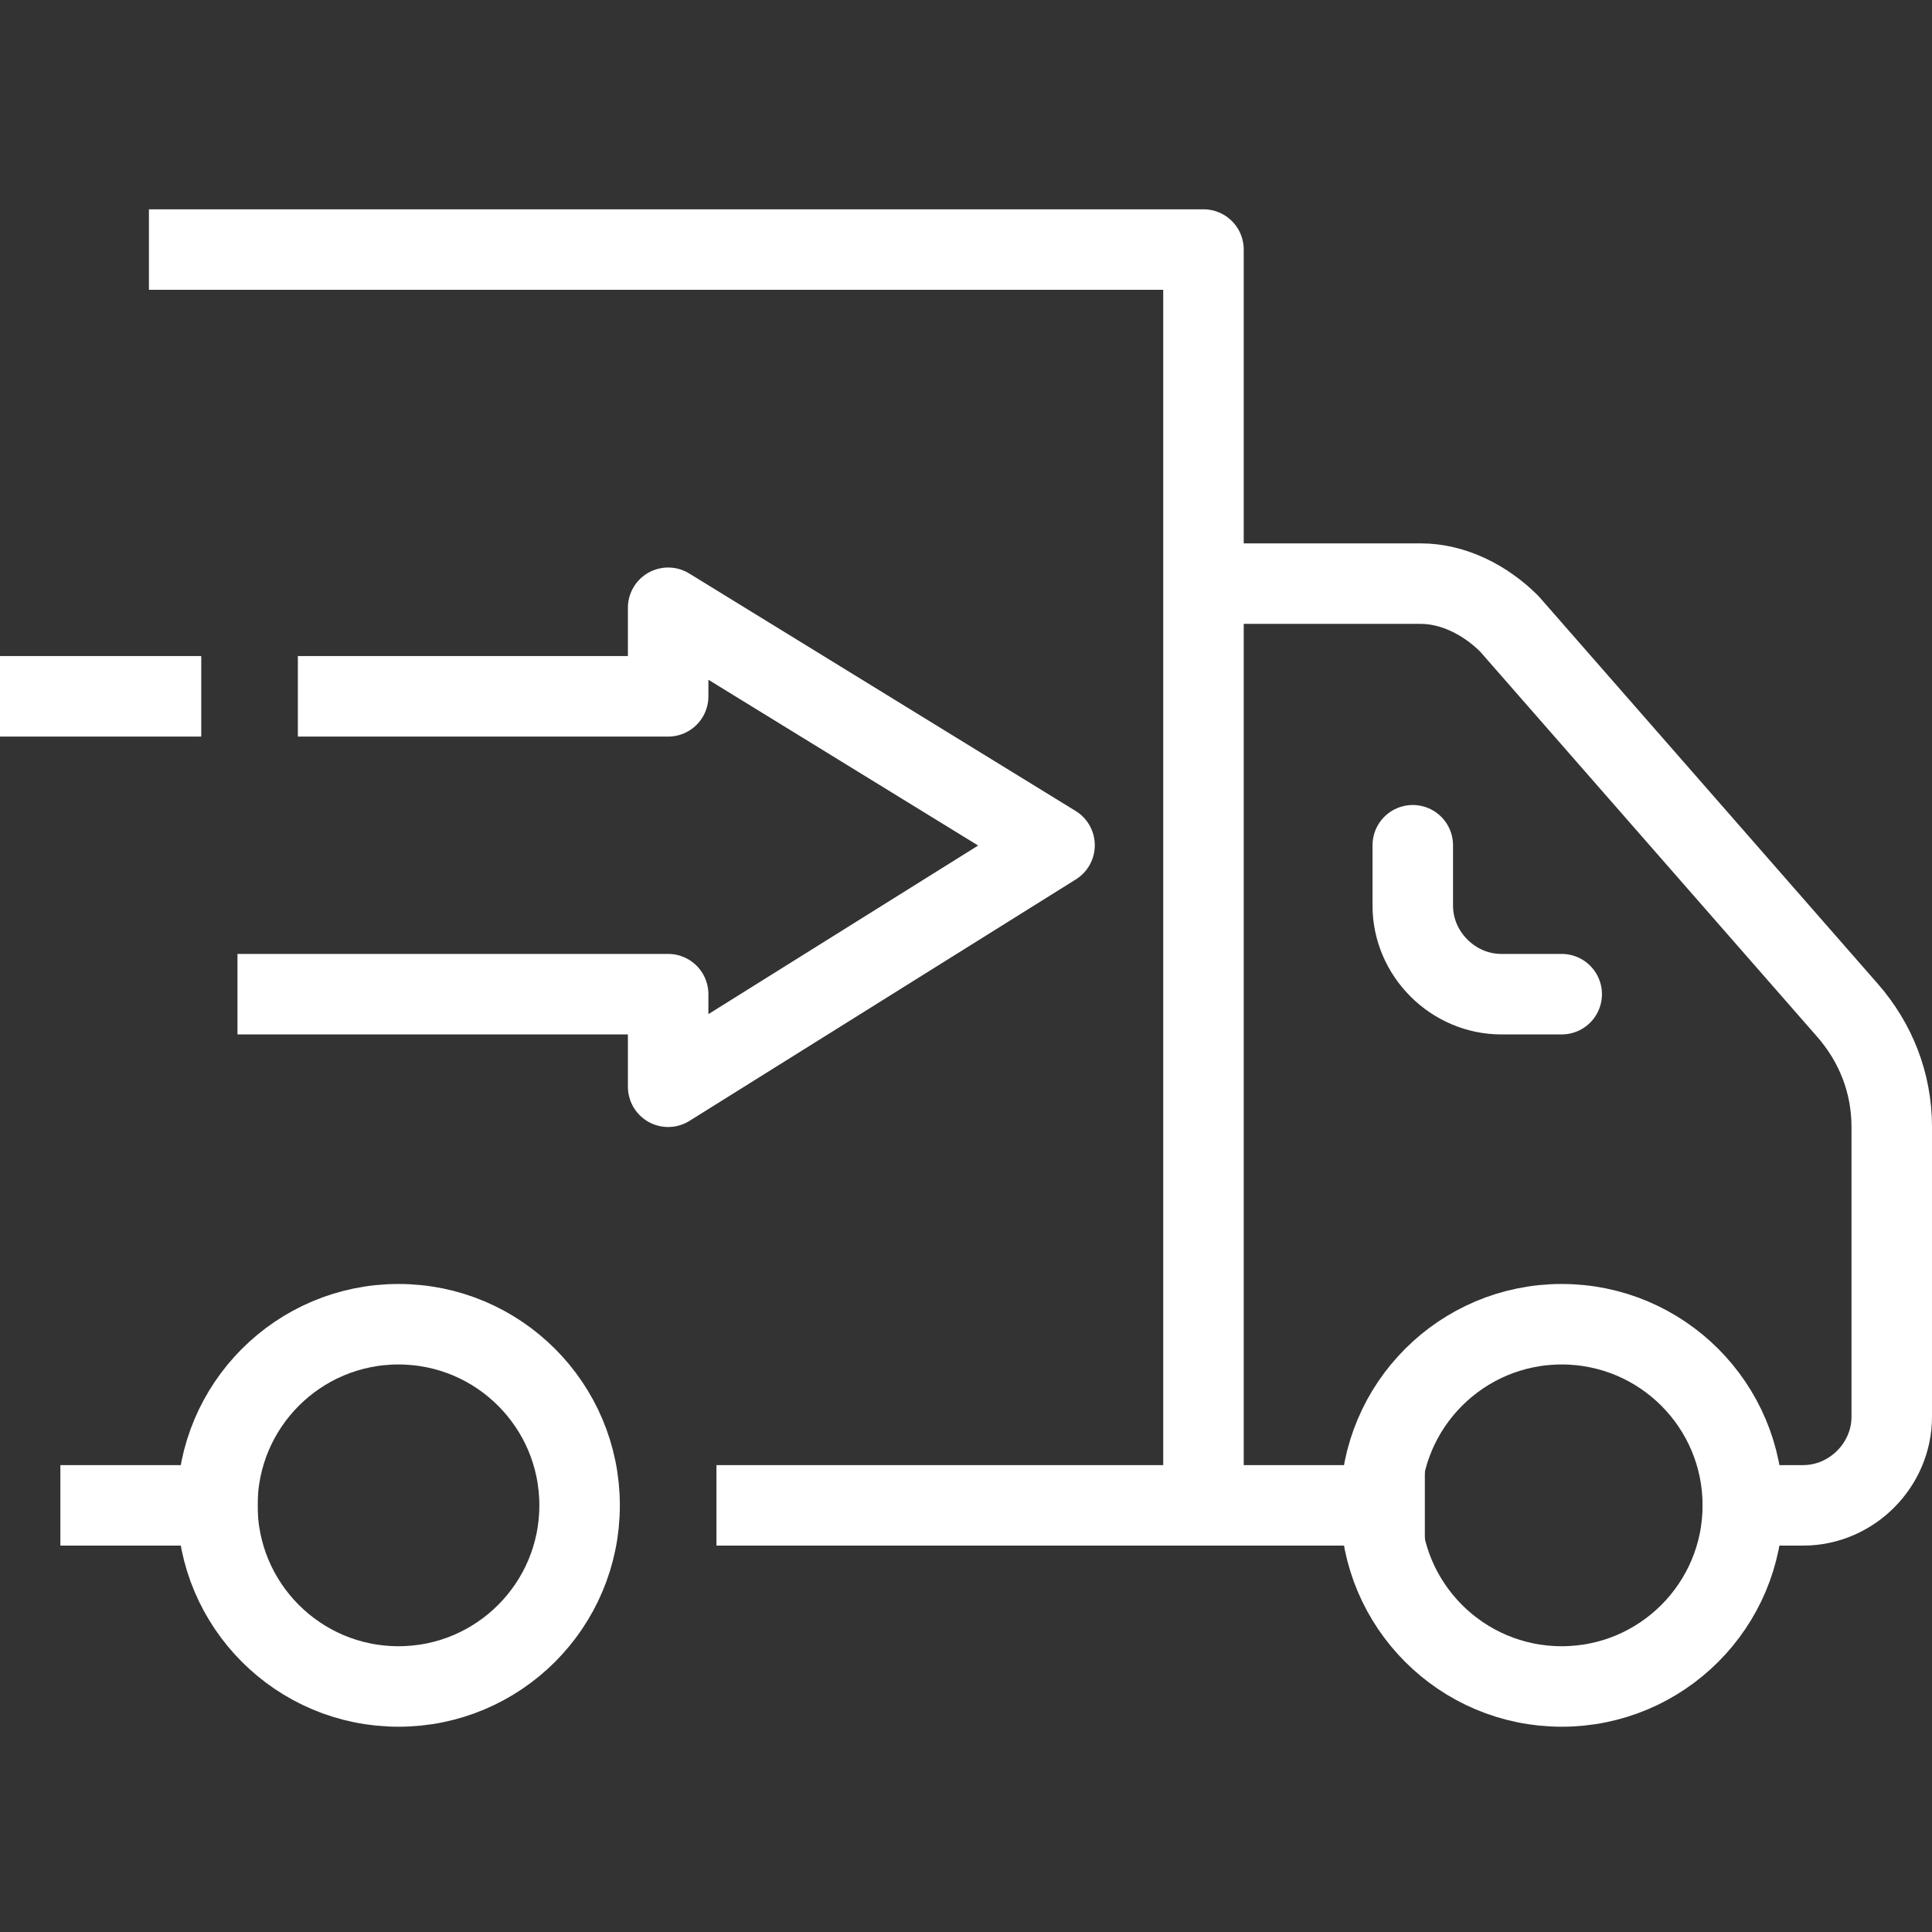 <?xml version="1.0" encoding="UTF-8" standalone="no"?>
<!-- Generator: Adobe Illustrator 21.0.0, SVG Export Plug-In . SVG Version: 6.00 Build 0)  -->

<svg
   version="1.1"
   id="Layer_1"
   x="0px"
   y="0px"
   viewBox="0 0 48 48"
   style="enable-background:new 0 0 48 48;"
   xml:space="preserve"
   sodipodi:docname="Asset 30.svg"
   inkscape:version="1.2 (dc2aedaf03, 2022-05-15)"
   xmlns:inkscape="http://www.inkscape.org/namespaces/inkscape"
   xmlns:sodipodi="http://sodipodi.sourceforge.net/DTD/sodipodi-0.dtd"
   xmlns="http://www.w3.org/2000/svg"
   xmlns:svg="http://www.w3.org/2000/svg"
   xmlns:rdf="http://www.w3.org/1999/02/22-rdf-syntax-ns#"
   xmlns:cc="http://creativecommons.org/ns#"
   xmlns:dc="http://purl.org/dc/elements/1.1/"><rect x="0" y="0" width="48" height="48" fill="#333333" stroke="none"/><defs
   id="defs978" /><sodipodi:namedview
   id="namedview976"
   pagecolor="#ffffff"
   bordercolor="#666666"
   borderopacity="1.0"
   inkscape:showpageshadow="2"
   inkscape:pageopacity="0.0"
   inkscape:pagecheckerboard="0"
   inkscape:deskcolor="#d1d1d1"
   showgrid="false"
   inkscape:zoom="4.9166667"
   inkscape:cx="23.898305"
   inkscape:cy="24"
   inkscape:window-width="1308"
   inkscape:window-height="704"
   inkscape:window-x="0"
   inkscape:window-y="0"
   inkscape:window-maximized="1"
   inkscape:current-layer="Layer_1" />
<style
   type="text/css"
   id="style950">
	.st0{fill:none;stroke:#474747;stroke-width:2;stroke-linecap:round;stroke-linejoin:round;}
	.st1{fill:none;stroke:#474747;stroke-width:2;stroke-linecap:square;stroke-linejoin:round;}
</style>
<title
   id="title952">Asset 30</title>
<g
   id="Layer_2">
	<g
   id="Layer_1-2">
		<g
   id="fast_service">
			<circle
   class="st0"
   cx="38.8"
   cy="37.4"
   r="4.5"
   id="circle954"
   style="stroke:#ffffff" />
			<circle
   class="st0"
   cx="9.9"
   cy="37.4"
   r="4.5"
   id="circle956"
   style="stroke:#ffffff" />
			<path
   class="st0"
   d="M35.1,21v1.5c0,1.2,1,2.2,2.2,2.2h1.5"
   id="path958"
   style="stroke:#ffffff" />
			<line
   class="st1"
   x1="29.9"
   y1="37.4"
   x2="34.4"
   y2="37.4"
   id="line960"
   style="stroke:#ffffff" />
			<path
   class="st1"
   d="M43.3,37.4h1.5c1.2,0,2.2-1,2.2-2.2v-7.2c0-1.1-0.4-2.1-1.1-2.9l-8.4-9.6c-0.6-0.6-1.4-1-2.2-1h-5.3"
   id="path962"
   style="stroke:#ffffff" />
			<line
   class="st1"
   x1="2.5"
   y1="37.4"
   x2="5.4"
   y2="37.4"
   id="line964"
   style="stroke:#ffffff" />
			<polyline
   class="st1"
   points="4.7,6.2 29.9,6.2 29.9,37.4 18.8,37.4    "
   id="polyline966"
   style="stroke:#ffffff" />
			<polyline
   class="st1"
   points="8.4,17.3 16.6,17.3 16.6,15.1 26.2,21 16.6,27 16.6,24.7 6.9,24.7    "
   id="polyline968"
   style="stroke:#ffffff" />
			<line
   class="st1"
   x1="4"
   y1="17.3"
   x2="1"
   y2="17.3"
   id="line970"
   style="stroke:#ffffff" />
		</g>
	</g>
</g>
</svg>
